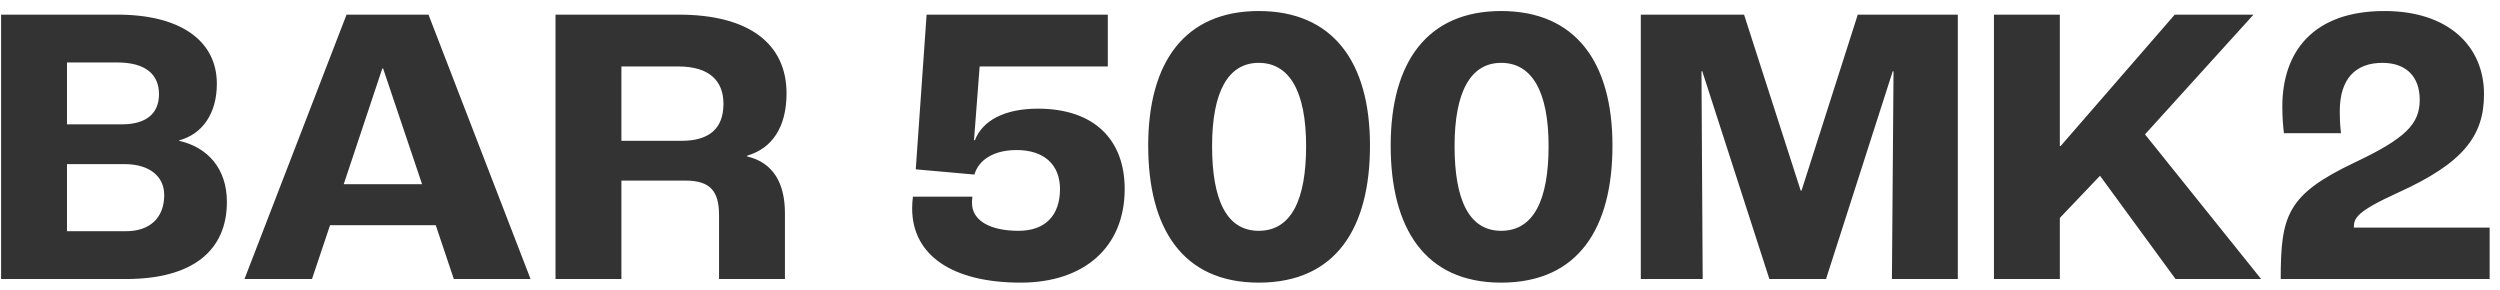<svg width="224" height="26" viewBox="0 0 224 26" fill="none" xmlns="http://www.w3.org/2000/svg">
<path d="M0.098 25V1.312H10.538C16.118 1.312 19.43 3.616 19.43 7.504C19.43 10.132 18.17 12.004 16.046 12.58V12.616C18.602 13.192 20.33 15.1 20.33 18.088C20.33 22.444 17.27 25 11.294 25H0.098ZM6.002 11.14H10.934C13.058 11.14 14.246 10.204 14.246 8.44C14.246 6.676 13.058 5.596 10.502 5.596H6.002V11.14ZM6.002 20.716H11.294C13.454 20.716 14.714 19.492 14.714 17.476C14.714 15.82 13.418 14.704 11.15 14.704H6.002V20.716ZM40.662 25L39.042 20.176H29.574L27.954 25H21.906L31.05 1.312H38.394L47.538 25H40.662ZM30.798 16.504H37.818L34.326 6.136H34.254L30.798 16.504ZM49.774 25V1.312H60.826C67.09 1.312 70.474 3.904 70.474 8.368C70.474 11.392 69.178 13.3 66.946 13.948V14.02C69.286 14.56 70.33 16.432 70.33 19.096V25H64.426V19.276C64.426 17.116 63.634 16.18 61.402 16.18H55.678V25H49.774ZM55.678 12.616H61.078C63.562 12.616 64.822 11.5 64.822 9.304C64.822 7.216 63.526 5.956 60.79 5.956H55.678V12.616ZM91.448 25.324C85.328 25.324 81.728 22.876 81.728 18.664C81.728 18.268 81.764 17.872 81.8 17.62H87.128C87.092 17.872 87.092 18.088 87.092 18.196C87.092 19.744 88.676 20.68 91.268 20.68C93.644 20.68 94.976 19.312 94.976 16.936C94.976 14.74 93.536 13.444 91.088 13.444C89.108 13.444 87.704 14.272 87.308 15.64L82.052 15.172L83.024 1.312H99.26V5.956H87.776L87.272 12.544L87.344 12.58C88.028 10.78 90.044 9.736 92.996 9.736C98.036 9.736 100.772 12.508 100.772 16.936C100.772 22.12 97.172 25.324 91.448 25.324ZM112.779 25.324C105.903 25.324 102.879 20.392 102.879 13.048C102.879 5.524 106.191 0.988 112.779 0.988C119.403 0.988 122.751 5.524 122.751 13.048C122.751 20.392 119.727 25.324 112.779 25.324ZM112.779 20.68C115.695 20.68 117.027 17.908 117.027 13.084C117.027 8.224 115.551 5.632 112.779 5.632C110.043 5.632 108.603 8.224 108.603 13.084C108.603 17.908 109.899 20.68 112.779 20.68ZM134.505 25.324C127.629 25.324 124.605 20.392 124.605 13.048C124.605 5.524 127.917 0.988 134.505 0.988C141.129 0.988 144.477 5.524 144.477 13.048C144.477 20.392 141.453 25.324 134.505 25.324ZM134.505 20.68C137.421 20.68 138.753 17.908 138.753 13.084C138.753 8.224 137.277 5.632 134.505 5.632C131.769 5.632 130.329 8.224 130.329 13.084C130.329 17.908 131.625 20.68 134.505 20.68ZM147.016 25V1.312H156.268L161.344 17.08H161.416L166.456 1.312H175.42V25H169.516L169.66 6.388H169.588L163.612 25H158.536L152.524 6.388H152.452L152.56 25H147.016ZM178.657 25V1.312H184.561V13.084H184.633L194.857 1.312H201.913L192.193 12.04L202.597 25H194.929L188.161 15.748L184.561 19.528V25H178.657ZM204.352 25C204.352 19.276 204.928 17.44 210.976 14.56C215.548 12.4 216.808 11.104 216.808 8.944C216.808 6.856 215.584 5.632 213.46 5.632C211.048 5.632 209.644 7.072 209.644 9.952C209.644 10.348 209.644 11.032 209.752 11.932H204.64C204.568 11.392 204.496 10.492 204.496 9.556C204.496 4.552 207.34 0.988 213.64 0.988C219.436 0.988 222.568 4.192 222.568 8.44C222.568 12.22 220.66 14.632 214.864 17.26C211.156 18.952 210.904 19.528 210.904 20.392H223.072V25H204.352Z" fill="#333333"/>
</svg>
